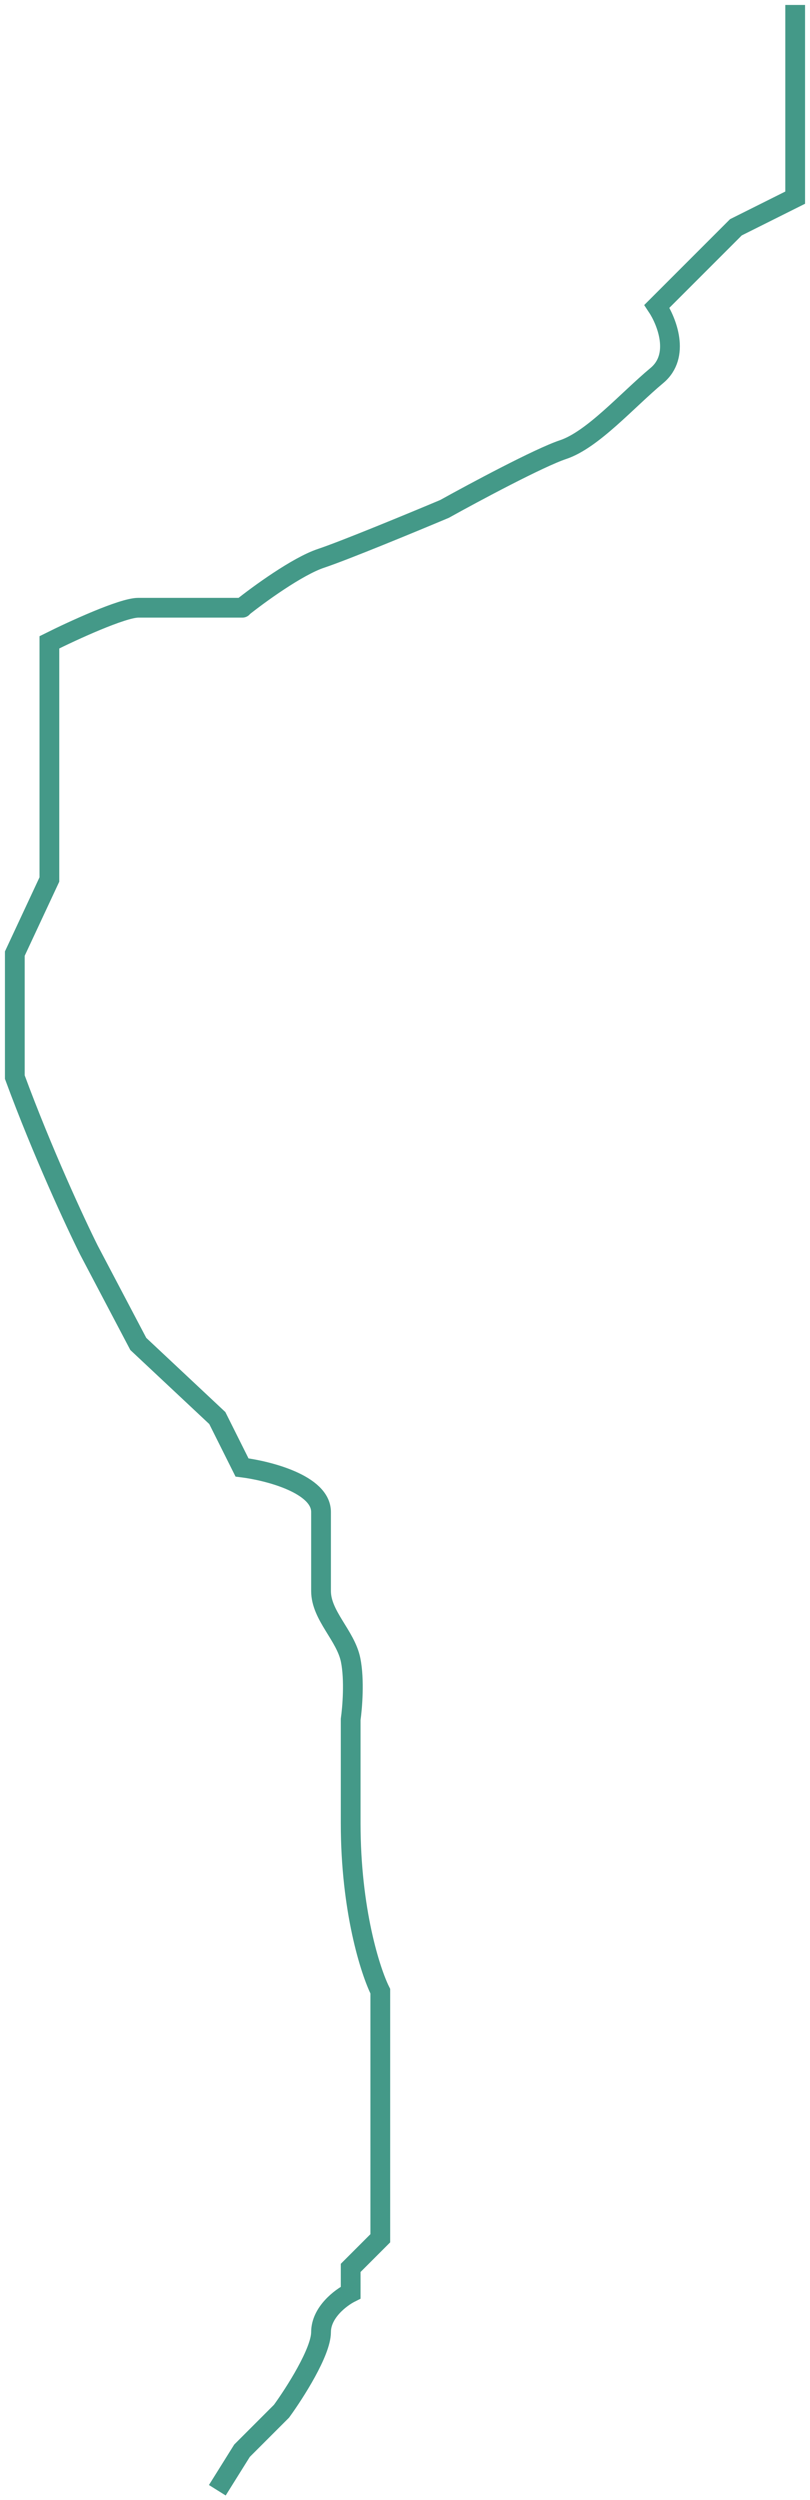 <?xml version="1.0" encoding="UTF-8"?> <svg xmlns="http://www.w3.org/2000/svg" width="82" height="253" viewBox="0 0 82 253" fill="none"> <path d="M80.5 0.5V11V20L74.5 23L66.5 31C67.5 32.5 68.9 36 66.5 38C63.5 40.5 60 44.5 57 45.5C54.6 46.3 48 49.833 45 51.5C41.833 52.833 34.9 55.7 32.5 56.5C30.1 57.3 26.167 60.167 24.5 61.5C24.667 61.5 24.4 61.5 22 61.5C19 61.5 16 61.5 14 61.5C12.4 61.5 7.333 63.833 5 65C5 65.5 5 67.2 5 70C5 72.8 5 77.5 5 79.5V89L1.5 96.5C1.5 97 1.5 98.6 1.5 101C1.5 104 1.5 106 1.5 109C4.3 116.6 7.667 123.833 9 126.5L14 136L22 143.5L24.5 148.5C27.167 148.833 32.5 150.2 32.5 153C32.5 156.5 32.5 158.5 32.5 161C32.5 163.5 35 165.5 35.5 168C35.9 170 35.667 172.833 35.5 174C35.5 175 35.5 177.4 35.5 179C35.5 181 35.5 181.5 35.5 184.5C35.5 193.3 37.5 199.5 38.5 201.5V205.5V210V214C38.5 214.833 38.5 217.1 38.5 219.5C38.5 221.9 38.5 225.167 38.5 226.5L35.5 229.5V232C34.5 232.5 32.5 234 32.5 236C32.5 238 29.833 242.167 28.5 244L24.5 248L22 252" stroke="#449988" stroke-width="2"></path> </svg> 